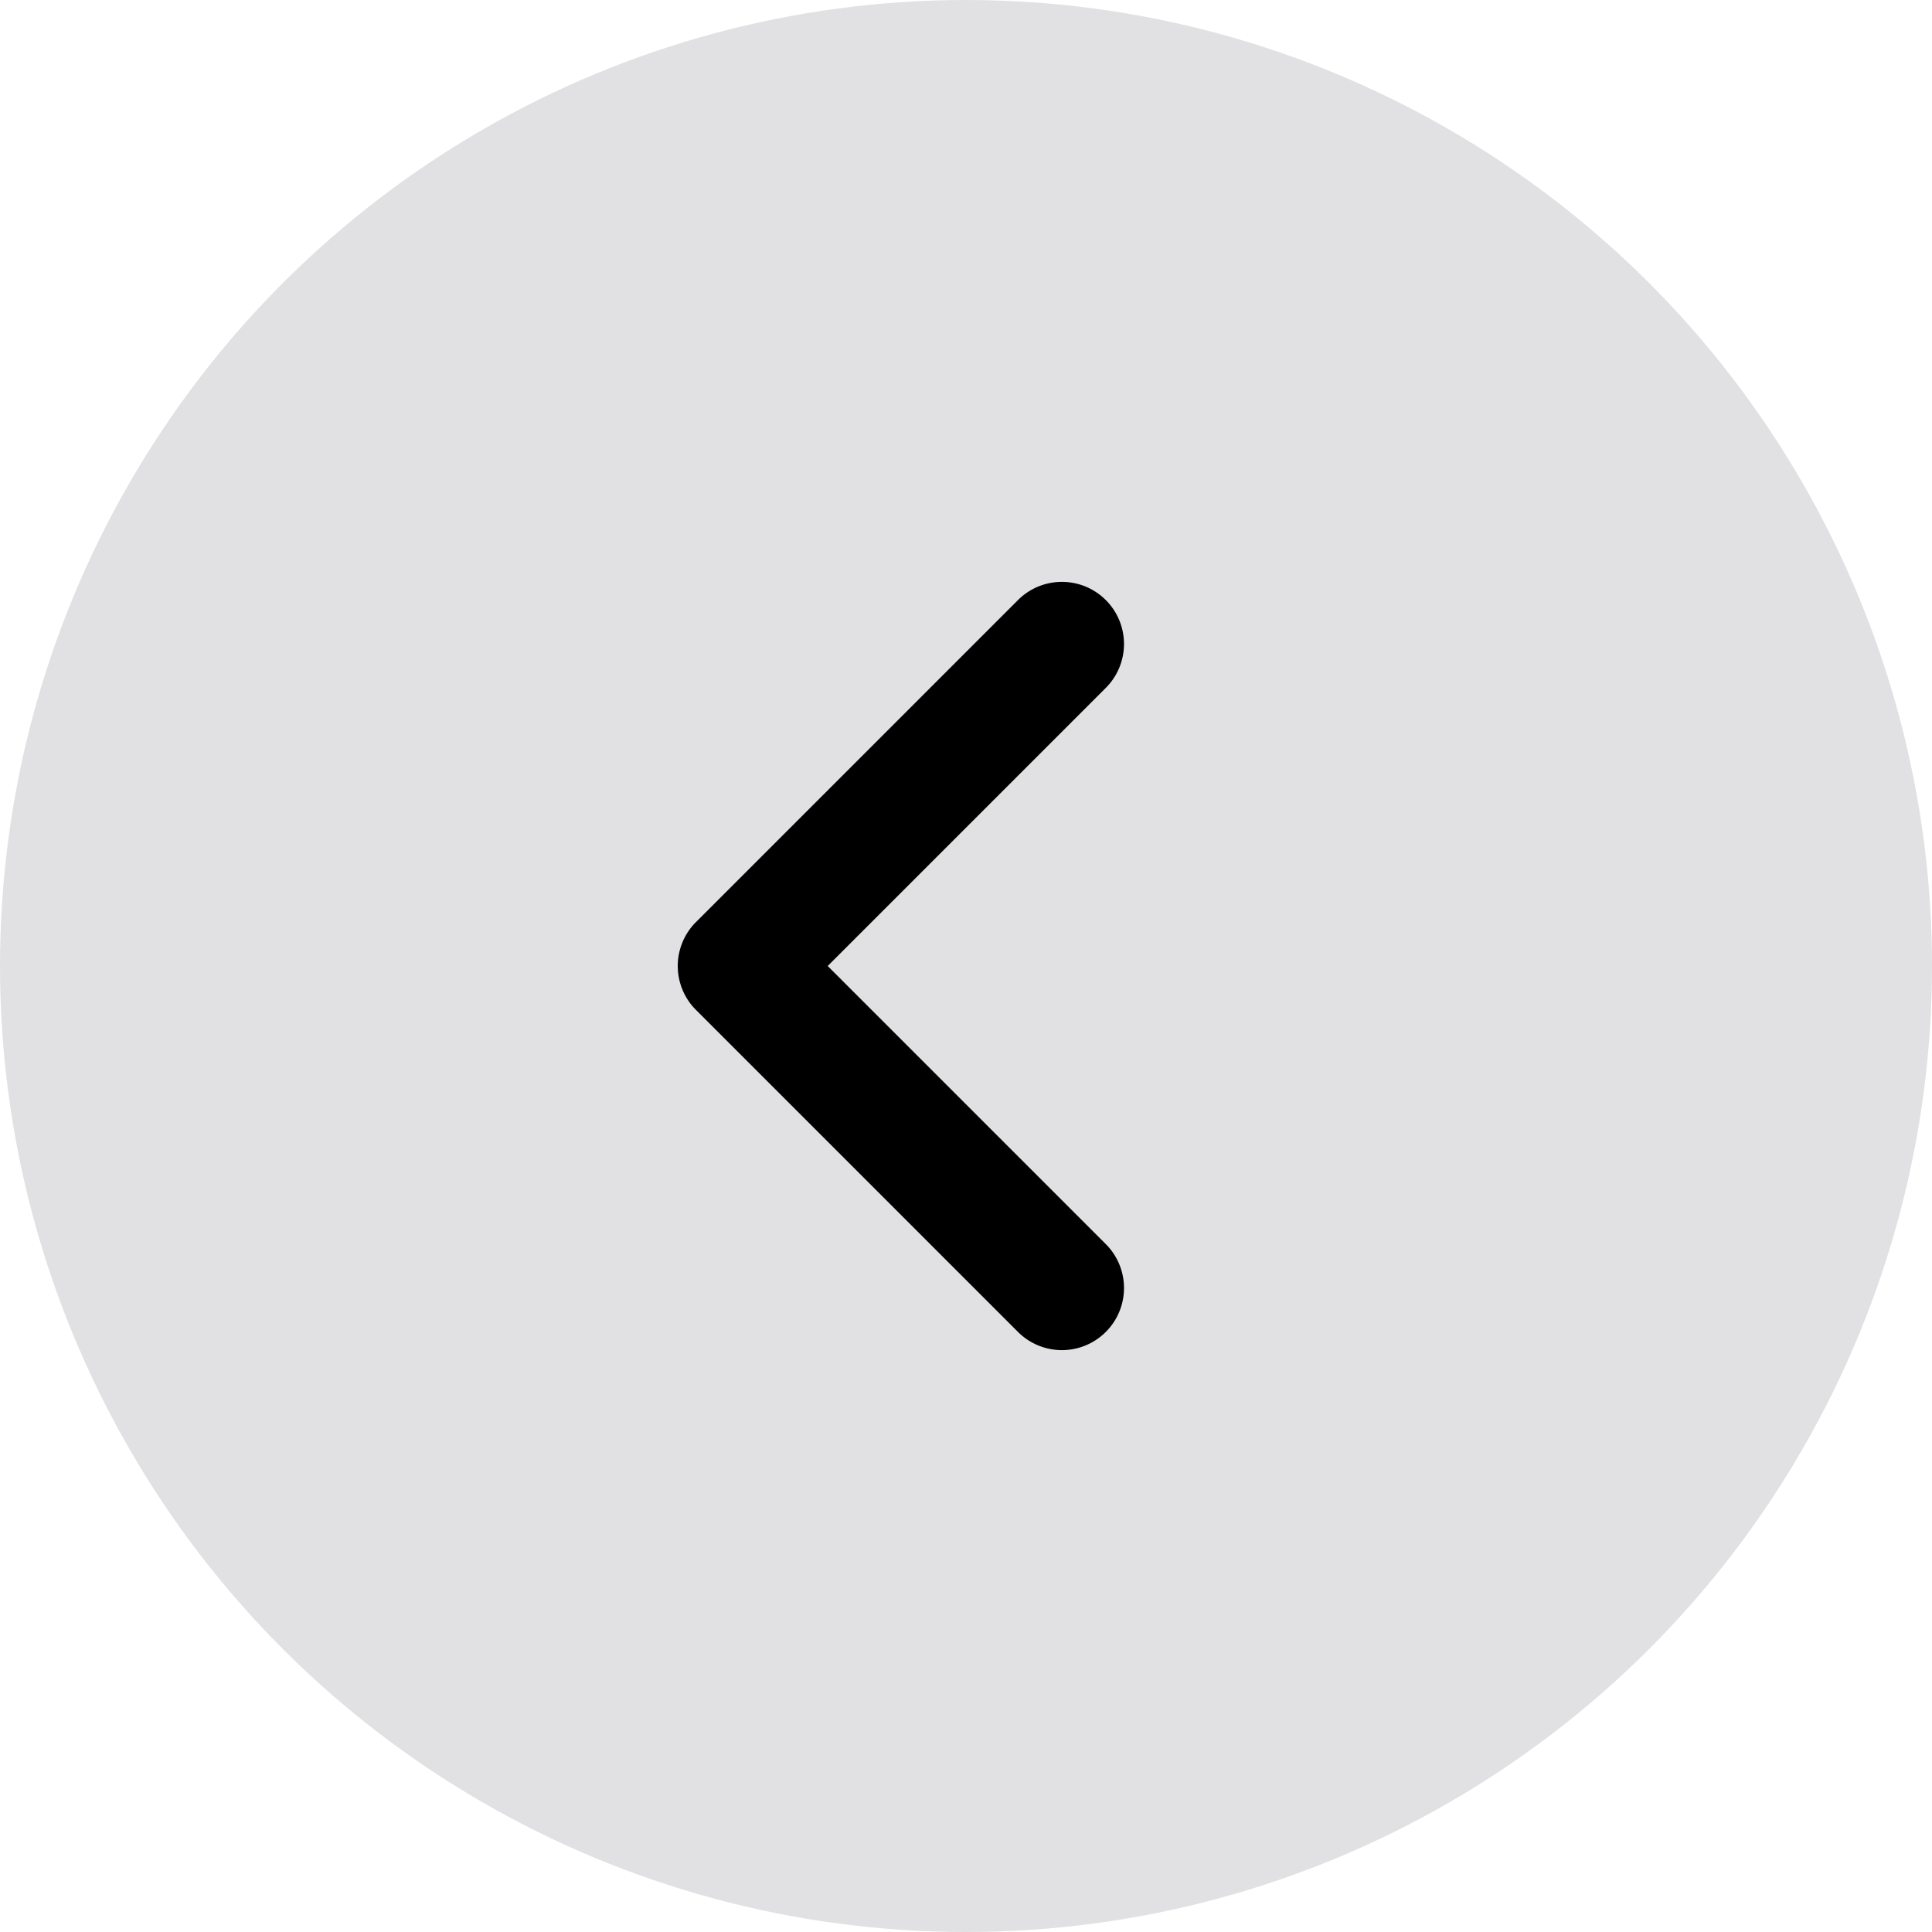 <svg xmlns="http://www.w3.org/2000/svg" width="80" height="80" viewBox="0 0 80 80">
  <g id="组_78247" data-name="组 78247" transform="translate(-902 -6409)">
    <g id="组_78235" data-name="组 78235" transform="translate(-354 -2124)">
      <circle id="椭圆_5860" data-name="椭圆 5860" cx="40" cy="40" r="40" transform="translate(1256 8613) rotate(-90)" fill="#e1e1e3"/>
    </g>
    <path id="路径_53038" data-name="路径 53038" d="M21.429,0H2.571A2.57,2.57,0,0,0,0,2.571V21.429a2.571,2.571,0,0,0,5.143,0V5.143H21.429a2.571,2.571,0,0,0,0-5.143" transform="translate(929 6449) rotate(-45)"/>
  </g>
</svg>
